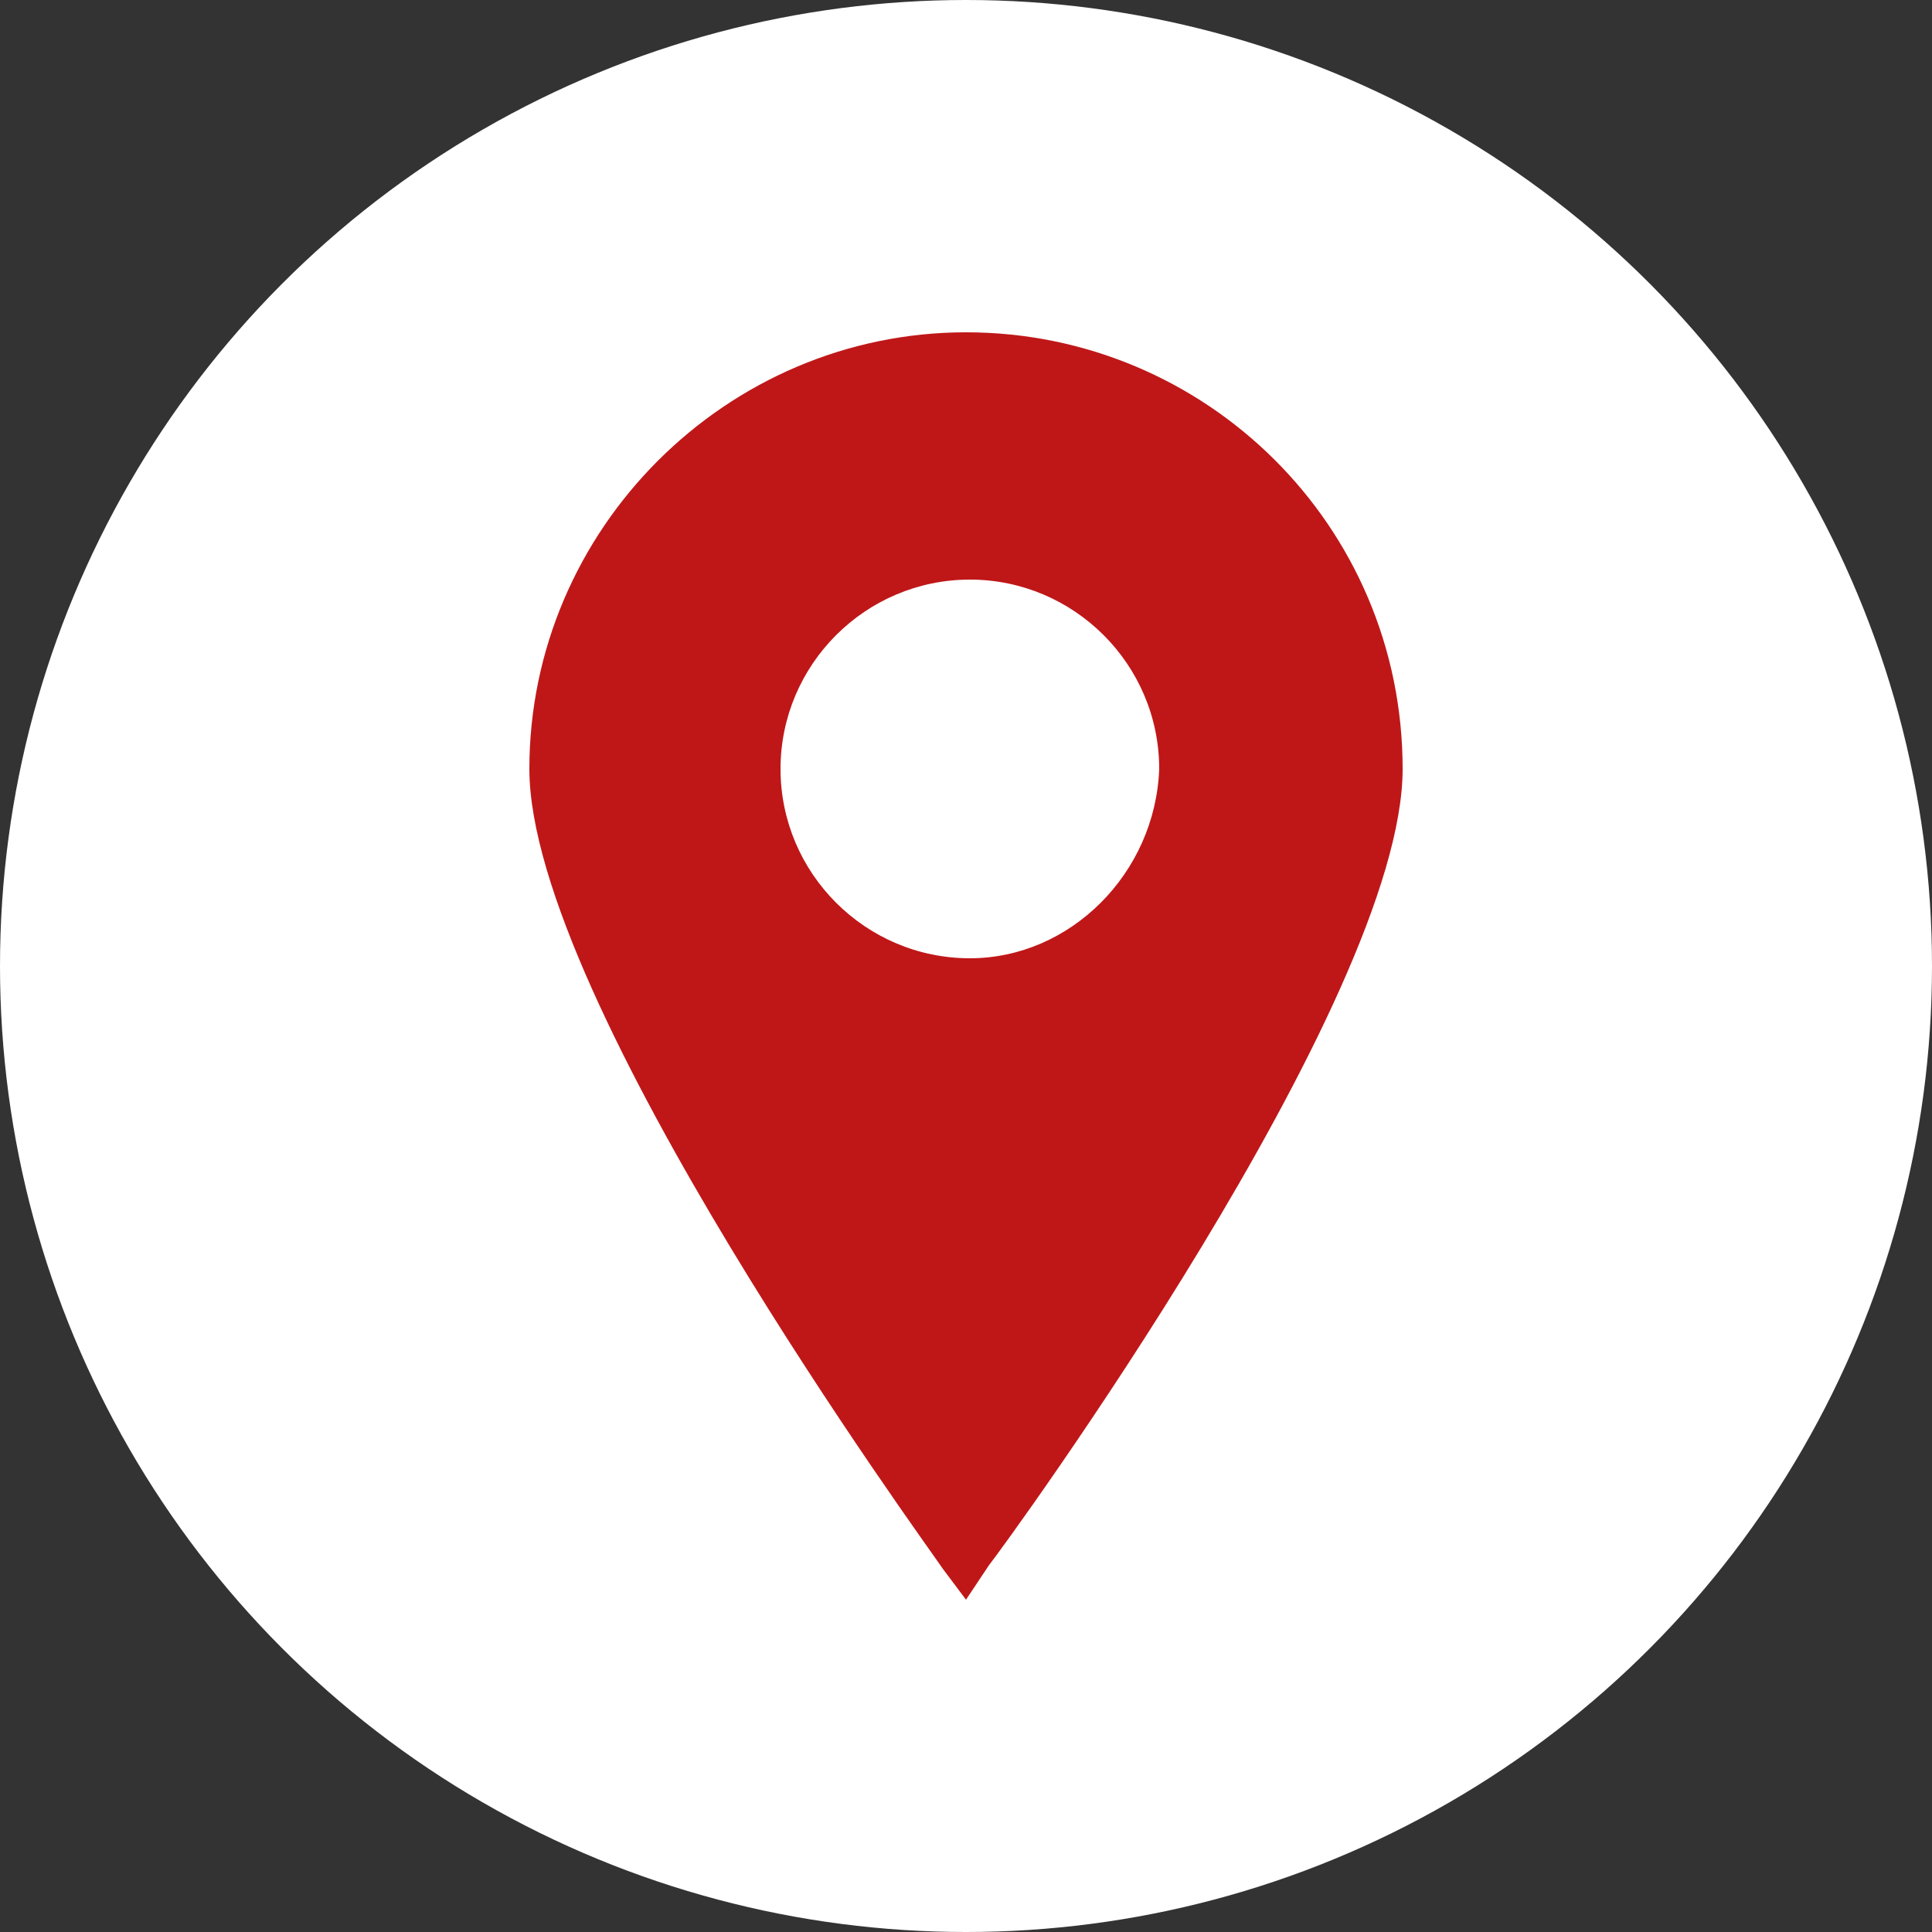<?xml version="1.0" encoding="utf-8"?>
<!-- Generator: Adobe Illustrator 25.0.0, SVG Export Plug-In . SVG Version: 6.00 Build 0)  -->
<svg version="1.1" id="Capa_1" xmlns="http://www.w3.org/2000/svg" xmlns:xlink="http://www.w3.org/1999/xlink" x="0px" y="0px"
	 viewBox="0 0 50 50" style="enable-background:new 0 0 50 50;" xml:space="preserve">
<rect x="0" y="0" width="50" height="50" fill="#333333" stroke="none"/>
<style type="text/css">
	.st0{fill:#FFFFFF;}
	.st1{display:none;}
	.st2{display:inline;fill:#575656;}
	.st3{display:none;fill:#575656;}
	.st4{fill:#BF1718;}
</style>
<circle class="st0" cx="25" cy="25" r="25"/>
<g class="st1">
	<path class="st2" d="M39.9,16.5c0-1.5-1.2-2.7-2.7-2.7H12.8c-1.5,0-2.7,1.2-2.7,2.7v1.3L24.4,25c0.4,0.2,0.8,0.2,1.2,0l14.3-7.1
		V16.5z"/>
	<path class="st2" d="M12.8,36.1h24.4c1.5,0,2.7-1.2,2.7-2.7V19.9l-13.5,6.7c-0.4,0.2-0.9,0.3-1.4,0.3s-0.9-0.1-1.4-0.3l-13.5-6.7
		v13.6C10.1,34.9,11.3,36.1,12.8,36.1z"/>
</g>
<path class="st3" d="M32.1,34.4c0.5,0.8,0.6,1.8,0.4,2.7c-0.2,0.9-0.8,1.7-1.6,2.2L28,41.1c-0.6,0.3-1.2,0.5-1.8,0.5
	c-0.6,0-1.2-0.1-1.7-0.4c-6.2-3.2-9.7-8-11.3-10.5C9.7,25,9,19.4,9,15.7c0-1.2,0.6-2.4,1.7-3l2.9-1.8c0.8-0.5,1.8-0.6,2.7-0.4
	c0.9,0.2,1.7,0.8,2.2,1.6l1.8,3c1,1.7,0.5,3.9-1.2,4.9l-1.4,1c-0.5,0.3-0.7,0.8-0.5,1.3c0.5,1.6,1.2,3.2,2.1,4.7s2,2.8,3.2,4
	c0.4,0.4,1,0.4,1.4,0.1l1.5-0.9c1.7-1,3.9-0.5,4.9,1.2L32.1,34.4L32.1,34.4z M25.1,20.1c2.6,0.4,4.4,2.8,4,5.4
	c-0.1,0.6,0.3,1.3,1,1.4c0.1,0,0.1,0,0.2,0c0.6,0,1.1-0.4,1.2-1c0.6-3.9-2.1-7.5-5.9-8.1c-0.6-0.1-1.3,0.3-1.4,1
	C24,19.4,24.5,20,25.1,20.1L25.1,20.1z M26.2,13.1c-0.6-0.1-1.3,0.3-1.4,1c-0.1,0.6,0.3,1.3,1,1.4c2.5,0.4,4.7,1.7,6.2,3.8
	c1.5,2,2.1,4.5,1.7,7c-0.1,0.6,0.3,1.3,1,1.4c0.1,0,0.1,0,0.2,0c0.6,0,1.1-0.4,1.2-1c0.5-3.1-0.3-6.3-2.2-8.8
	C32.1,15.3,29.3,13.6,26.2,13.1L26.2,13.1z M26.9,8.4c-0.6-0.1-1.3,0.3-1.4,1c-0.1,0.6,0.3,1.3,1,1.4C34.3,12,39.6,19.2,38.4,27
	c-0.1,0.6,0.3,1.3,1,1.4c0.1,0,0.1,0,0.2,0c0.6,0,1.1-0.4,1.2-1C42.2,18.3,36,9.8,26.9,8.4L26.9,8.4z"/>
<path class="st4" d="M25,8.6c-6.2,0-11.3,5.1-11.3,11.3c0,6,10.3,20.1,10.7,20.7l0.6,0.8l0.6-0.9C26,40,36.3,25.9,36.3,19.9
	C36.3,13.6,31.2,8.6,25,8.6z M25.1,24.8c-2.7,0-4.9-2.2-4.9-4.9s2.2-4.9,4.9-4.9s4.9,2.2,4.9,4.9l0,0C29.9,22.6,27.7,24.8,25.1,24.8
	z"/>
</svg>
